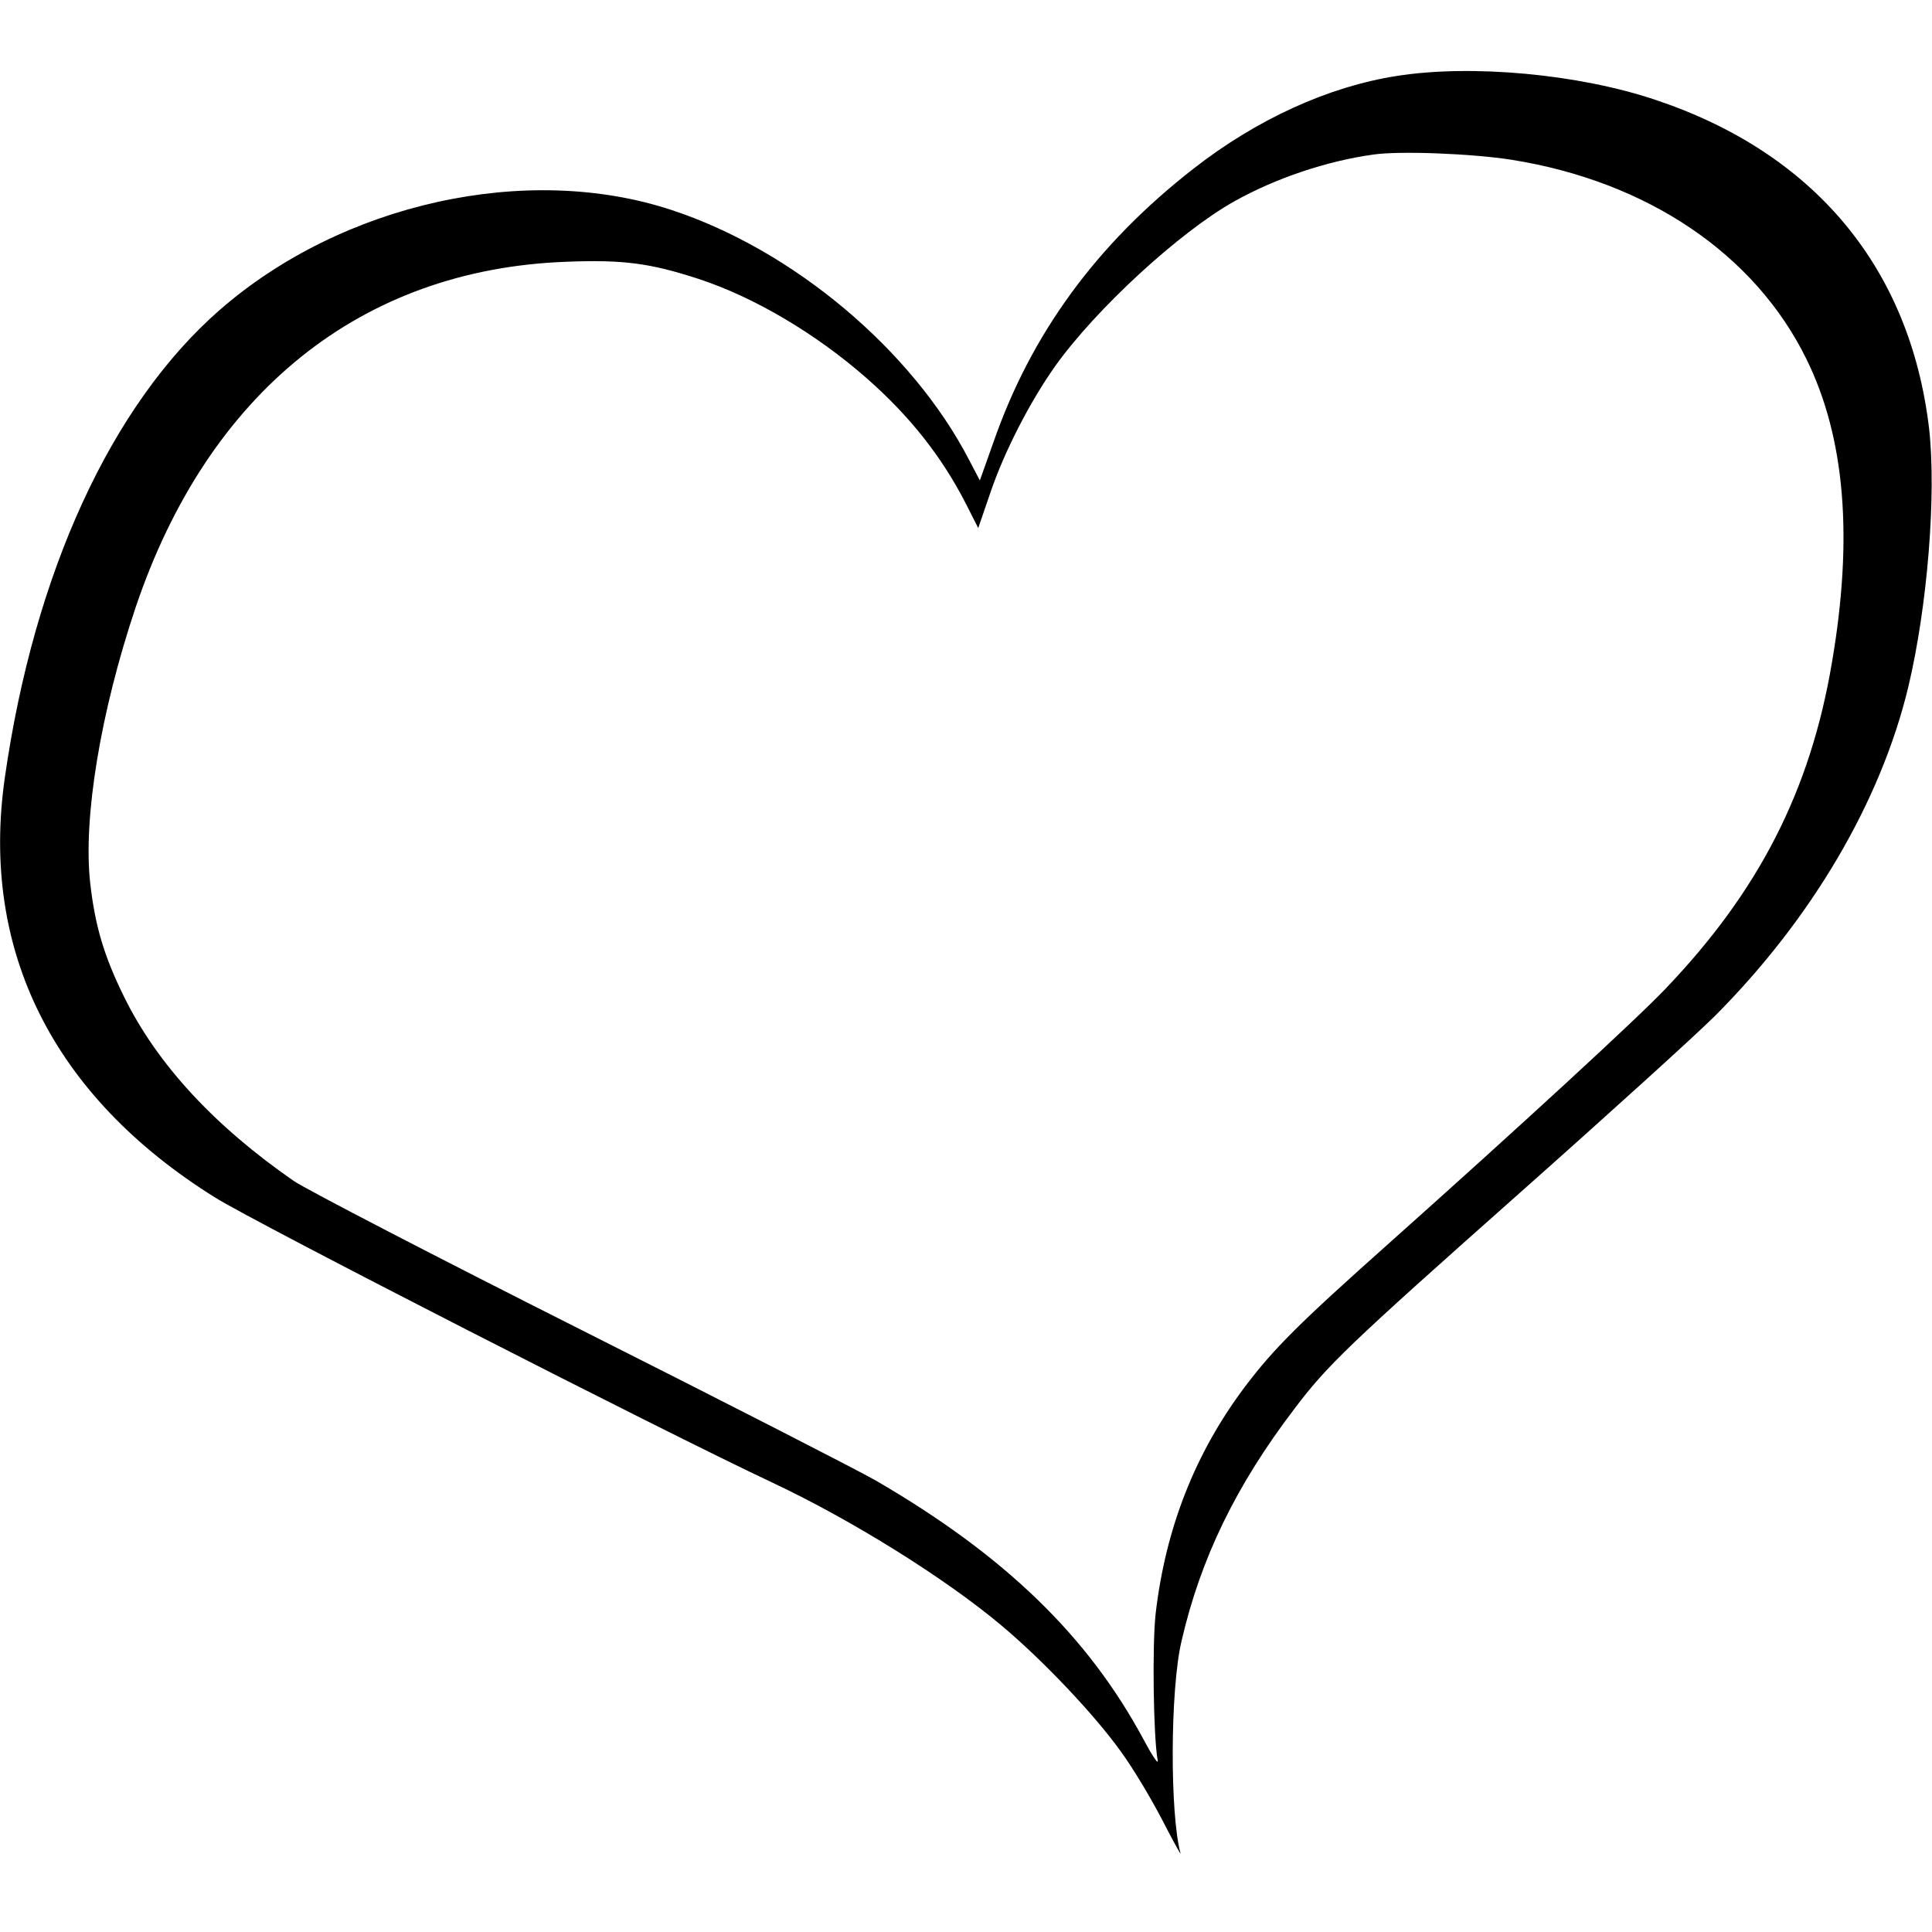 <?xml version="1.0" standalone="no"?>
<!DOCTYPE svg PUBLIC "-//W3C//DTD SVG 20010904//EN"
 "http://www.w3.org/TR/2001/REC-SVG-20010904/DTD/svg10.dtd">
<svg version="1.0" xmlns="http://www.w3.org/2000/svg"
 width="600pt" height="600pt" viewBox="0 0 600 600"
 preserveAspectRatio="xMidYMid meet">
<g transform="translate(0,600) scale(0.1,-0.1)"
fill="#000000" stroke="none">
<path d="M4337 5764 c-211 -33 -434 -134 -632 -289 -300 -234 -503 -512 -620
-849 l-42 -118 -33 63 c-177 342 -547 653 -925 777 -449 148 -1022 21 -1402
-310 -337 -294 -577 -816 -668 -1453 -77 -537 150 -990 653 -1304 130 -81
1385 -723 1732 -886 246 -116 535 -296 710 -443 129 -108 290 -278 372 -393
38 -52 95 -148 129 -214 34 -66 59 -111 55 -100 -33 123 -32 507 3 657 59 257
169 484 351 723 103 136 163 194 705 675 275 244 545 489 601 545 300 301 514
664 600 1020 60 251 88 600 65 804 -59 499 -356 856 -850 1021 -238 80 -571
111 -804 74z m356 -260 c423 -67 757 -293 917 -619 120 -244 146 -554 79 -944
-67 -397 -227 -709 -517 -1012 -86 -91 -458 -433 -856 -788 -284 -253 -360
-329 -450 -448 -154 -205 -246 -438 -277 -704 -11 -99 -7 -381 6 -454 4 -18
-13 6 -42 60 -173 323 -432 574 -833 807 -52 30 -464 241 -915 468 -451 227
-852 435 -892 462 -247 171 -425 363 -528 573 -62 126 -90 220 -105 354 -22
201 32 529 141 854 225 668 700 1050 1336 1074 179 7 261 -4 412 -53 174 -57
366 -171 523 -309 133 -117 232 -242 307 -388 l39 -77 37 108 c44 130 124 285
202 395 126 177 386 416 555 511 128 72 288 126 433 146 82 12 306 3 428 -16z"/>
</g>
</svg>
